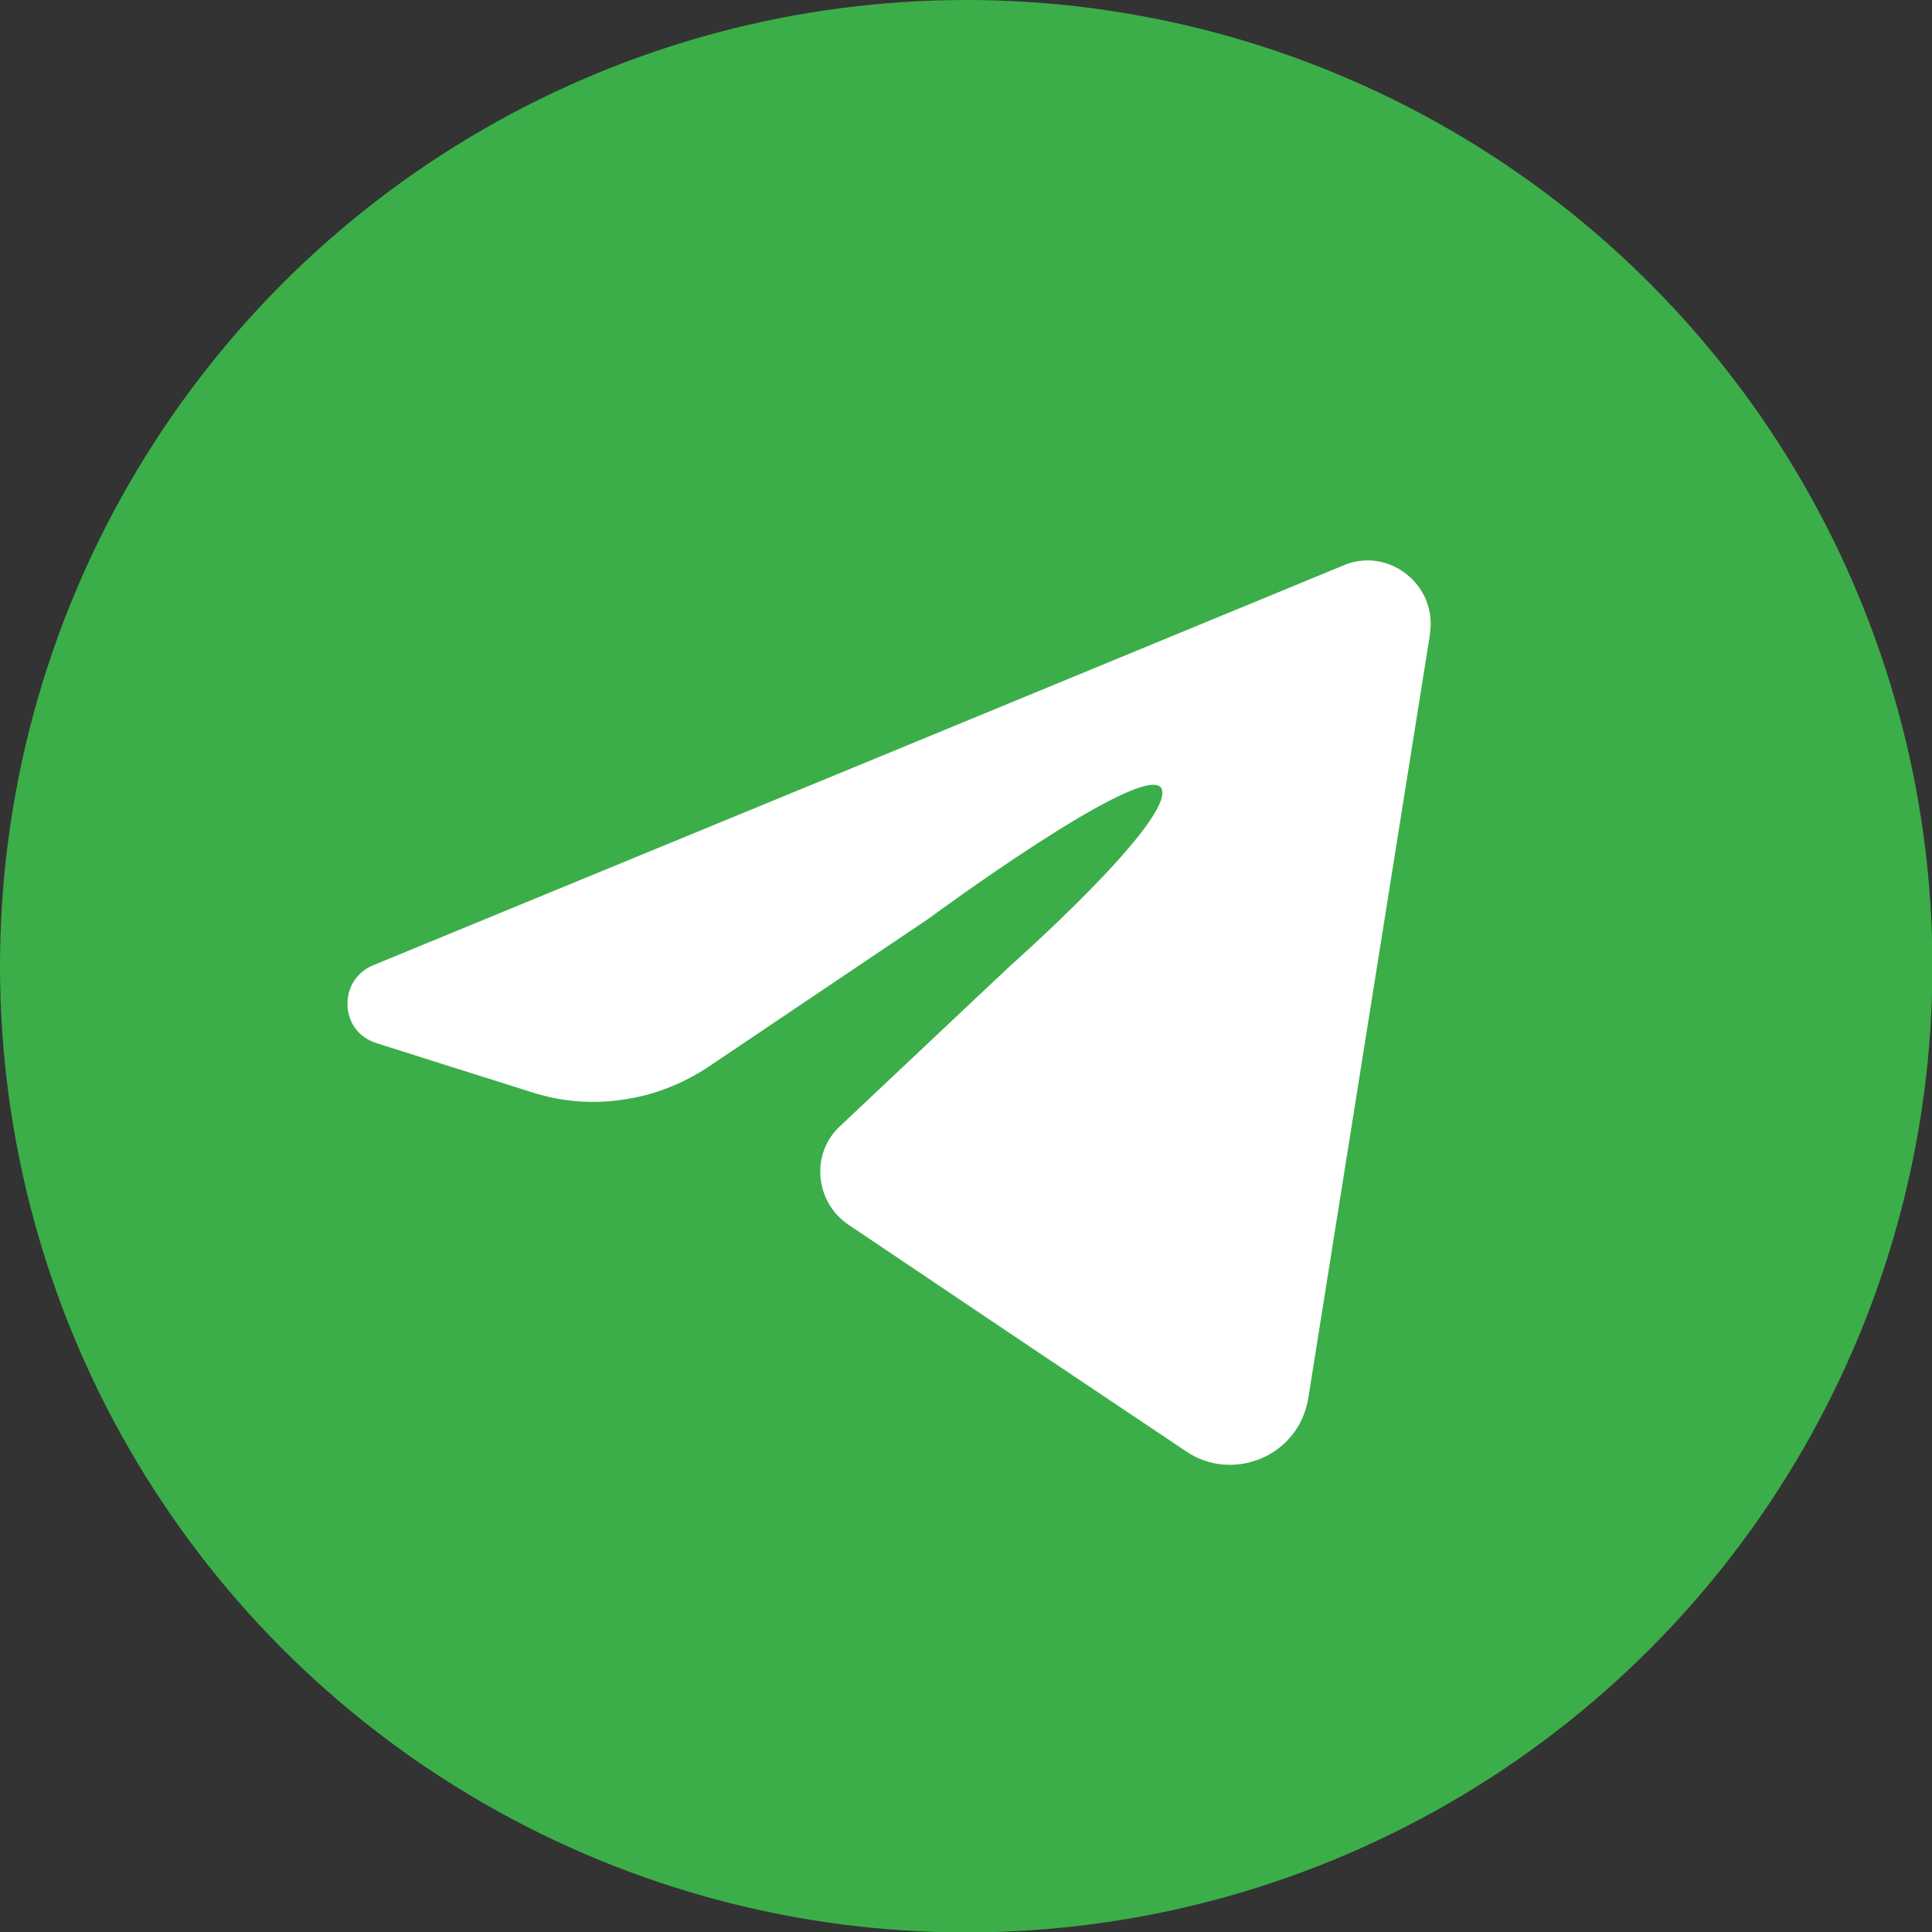 <?xml version="1.0" encoding="UTF-8"?><svg id="Layer_2" xmlns="http://www.w3.org/2000/svg" viewBox="0 0 45.75 45.75"><rect x="0" y="0" width="45.75" height="45.75" fill="#333333" stroke="none"/><defs><style>.cls-1{fill:#fff;}.cls-2{fill:#3bae49;}</style></defs><g id="Layer_1-2"><circle class="cls-2" cx="22.88" cy="22.88" r="22.88"/><path id="logo" class="cls-1" d="M33.86,15.03l-1.44,9.04-1.44,9.04c-.11.68-.55,1.18-1.1,1.42-.56.24-1.23.22-1.79-.16l-4-2.68-4-2.69c-.4-.27-.62-.69-.66-1.12-.04-.44.11-.89.47-1.22l3.99-3.76s3.98-3.52,3.61-4.24c-.44-.65-5.52,3.1-5.52,3.1l-5.2,3.5c-.62.41-1.31.68-2.03.78-.72.11-1.46.05-2.17-.18l-1.84-.58-1.83-.58c-.44-.14-.67-.51-.68-.89-.02-.38.18-.77.6-.95l11.49-4.73,11.49-4.74c.54-.23,1.1-.11,1.5.21.4.32.64.83.55,1.41Z"/></g></svg>